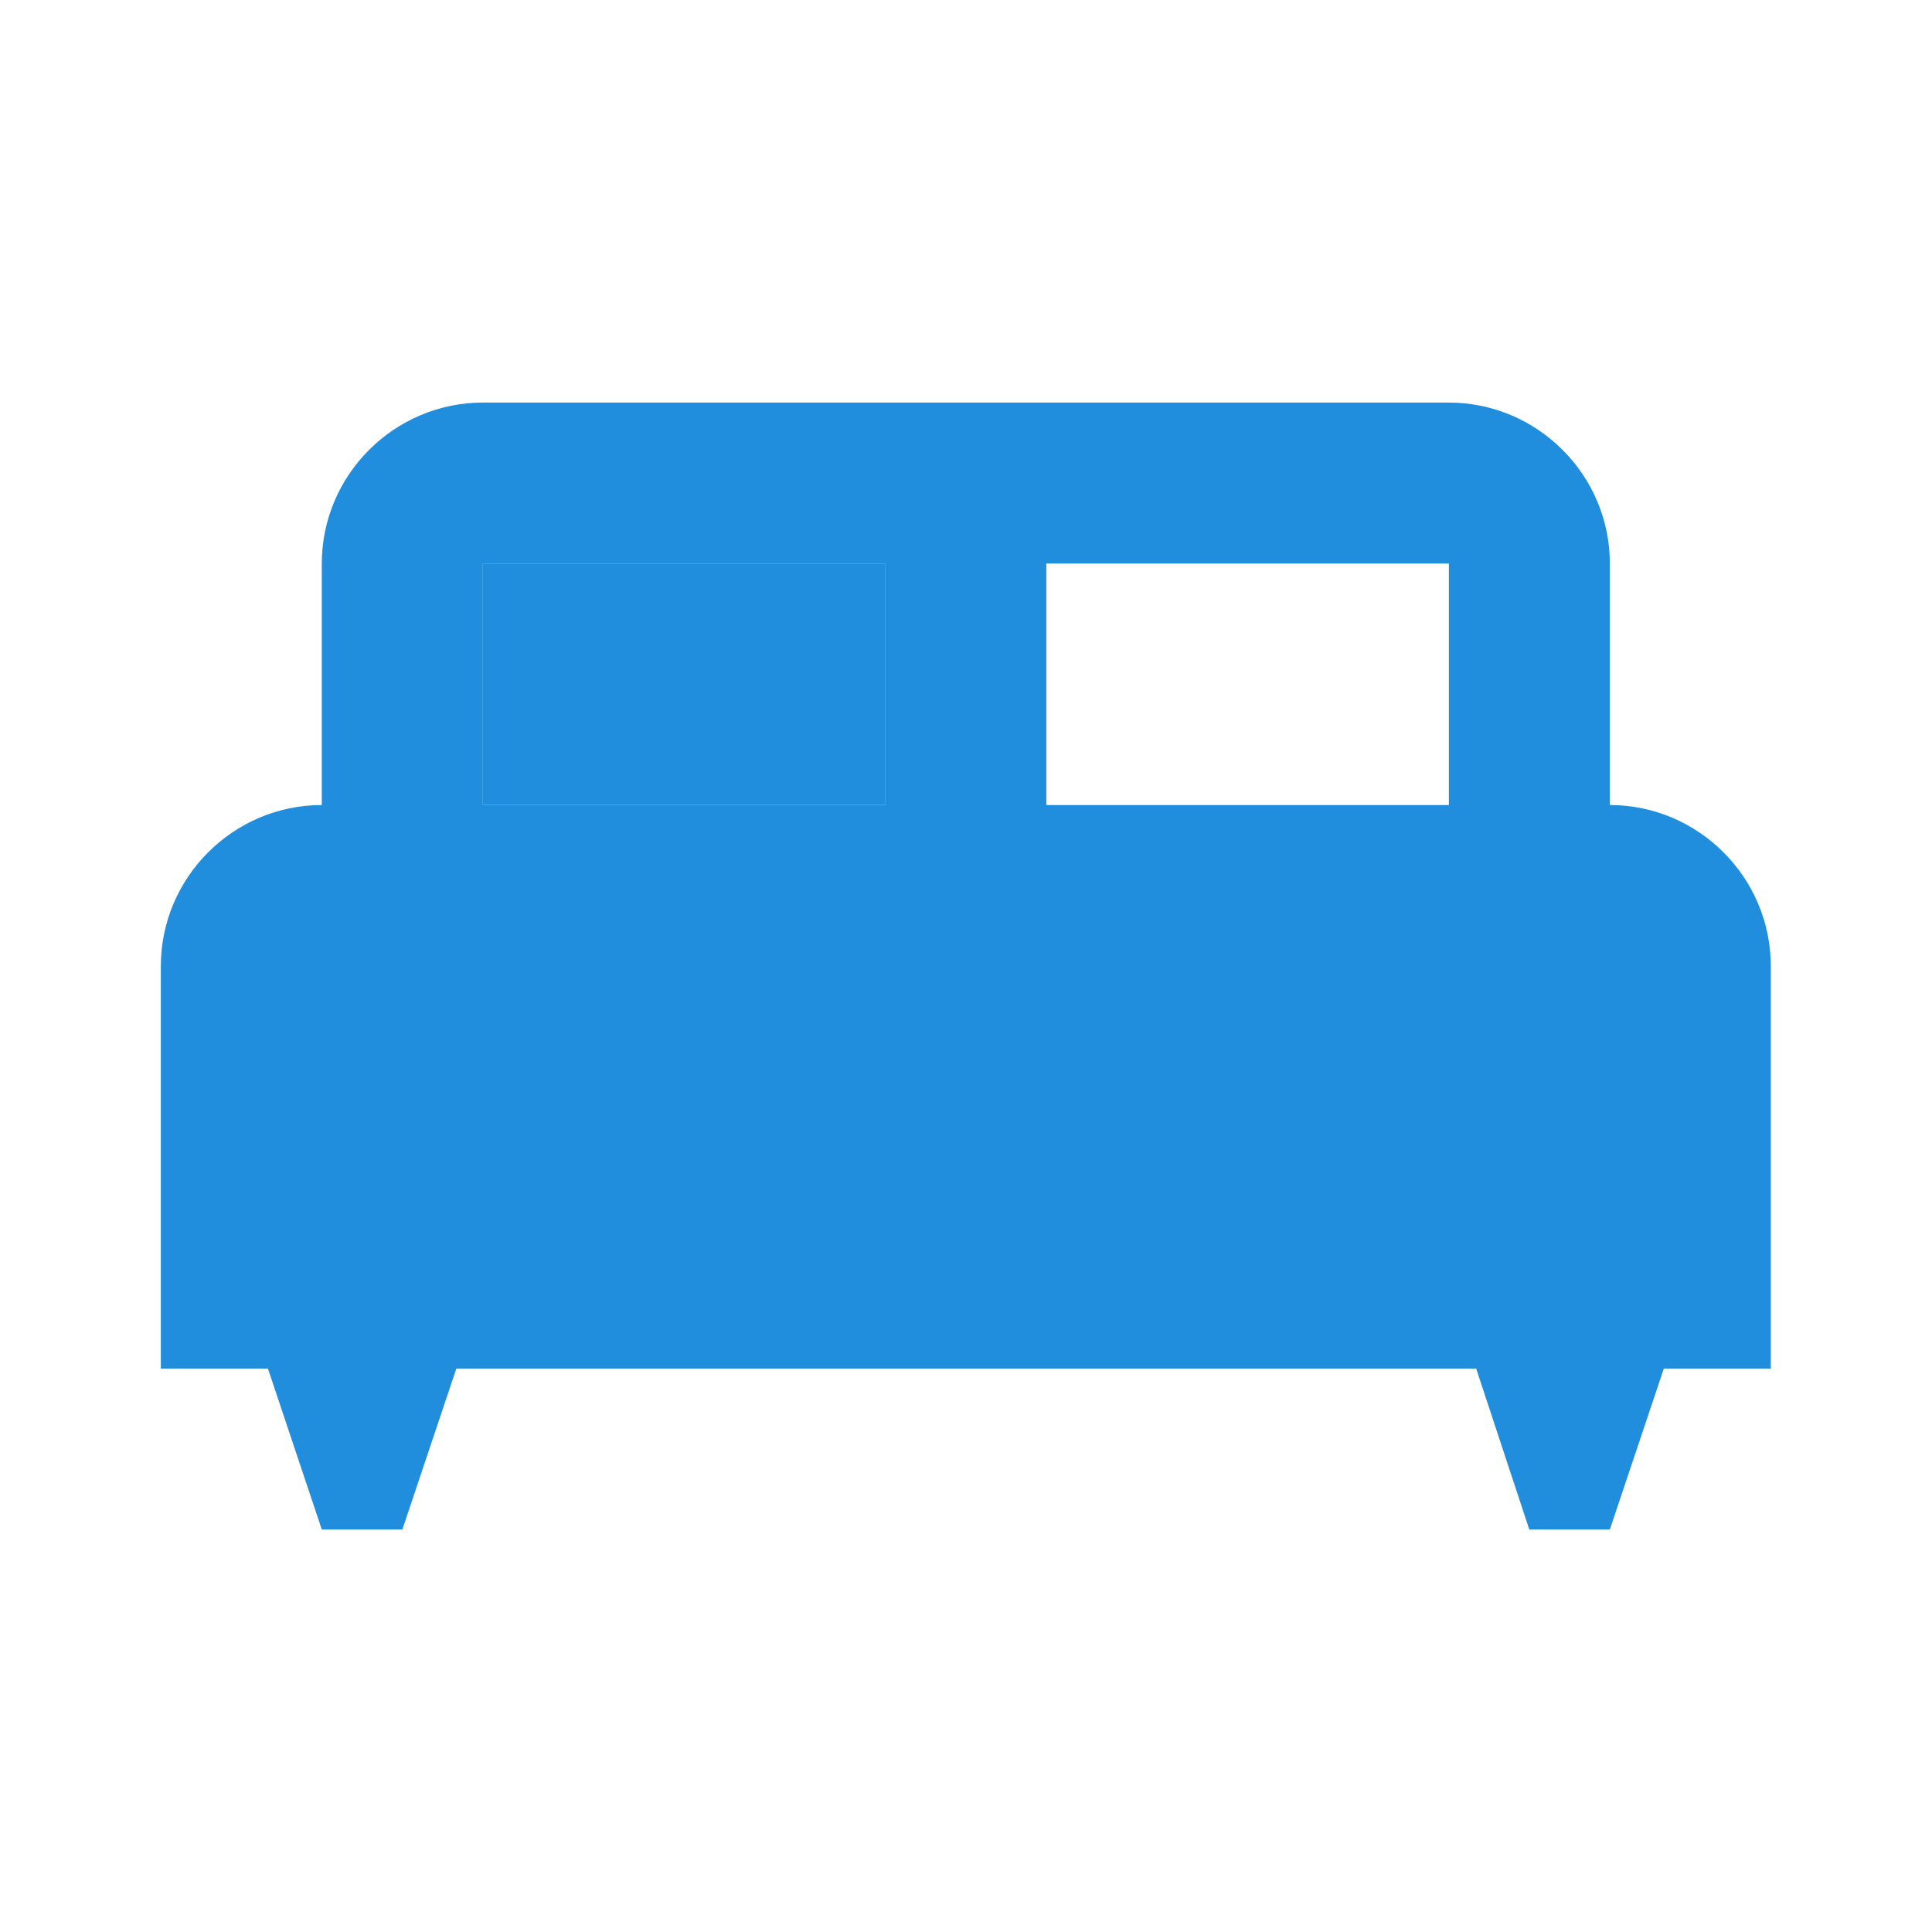 <svg width="16" height="16" viewBox="0 0 16 16" fill="none" xmlns="http://www.w3.org/2000/svg">
<g clip-path="url(#clip0_2540_17436)">
<path d="M7.333 4.667H4V6.667H7.333V4.667Z" fill="#218DDD"/>
<path d="M13.332 6.667V4.667C13.332 3.934 12.732 3.334 11.999 3.334H3.999C3.265 3.334 2.665 3.934 2.665 4.667V6.667C1.932 6.667 1.332 7.267 1.332 8.001V11.334H2.219L2.665 12.667H3.332L3.779 11.334H12.225L12.665 12.667H13.332L13.779 11.334H14.665V8.001C14.665 7.267 14.065 6.667 13.332 6.667ZM7.332 6.667H3.999V4.667H7.332V6.667ZM11.999 6.667H8.665V4.667H11.999V6.667Z" fill="#218DDD"/>
</g>
<defs>
<clipPath id="clip0_2540_17436">
<rect width="16" height="16" fill="white"/>
</clipPath>
</defs>
</svg>
